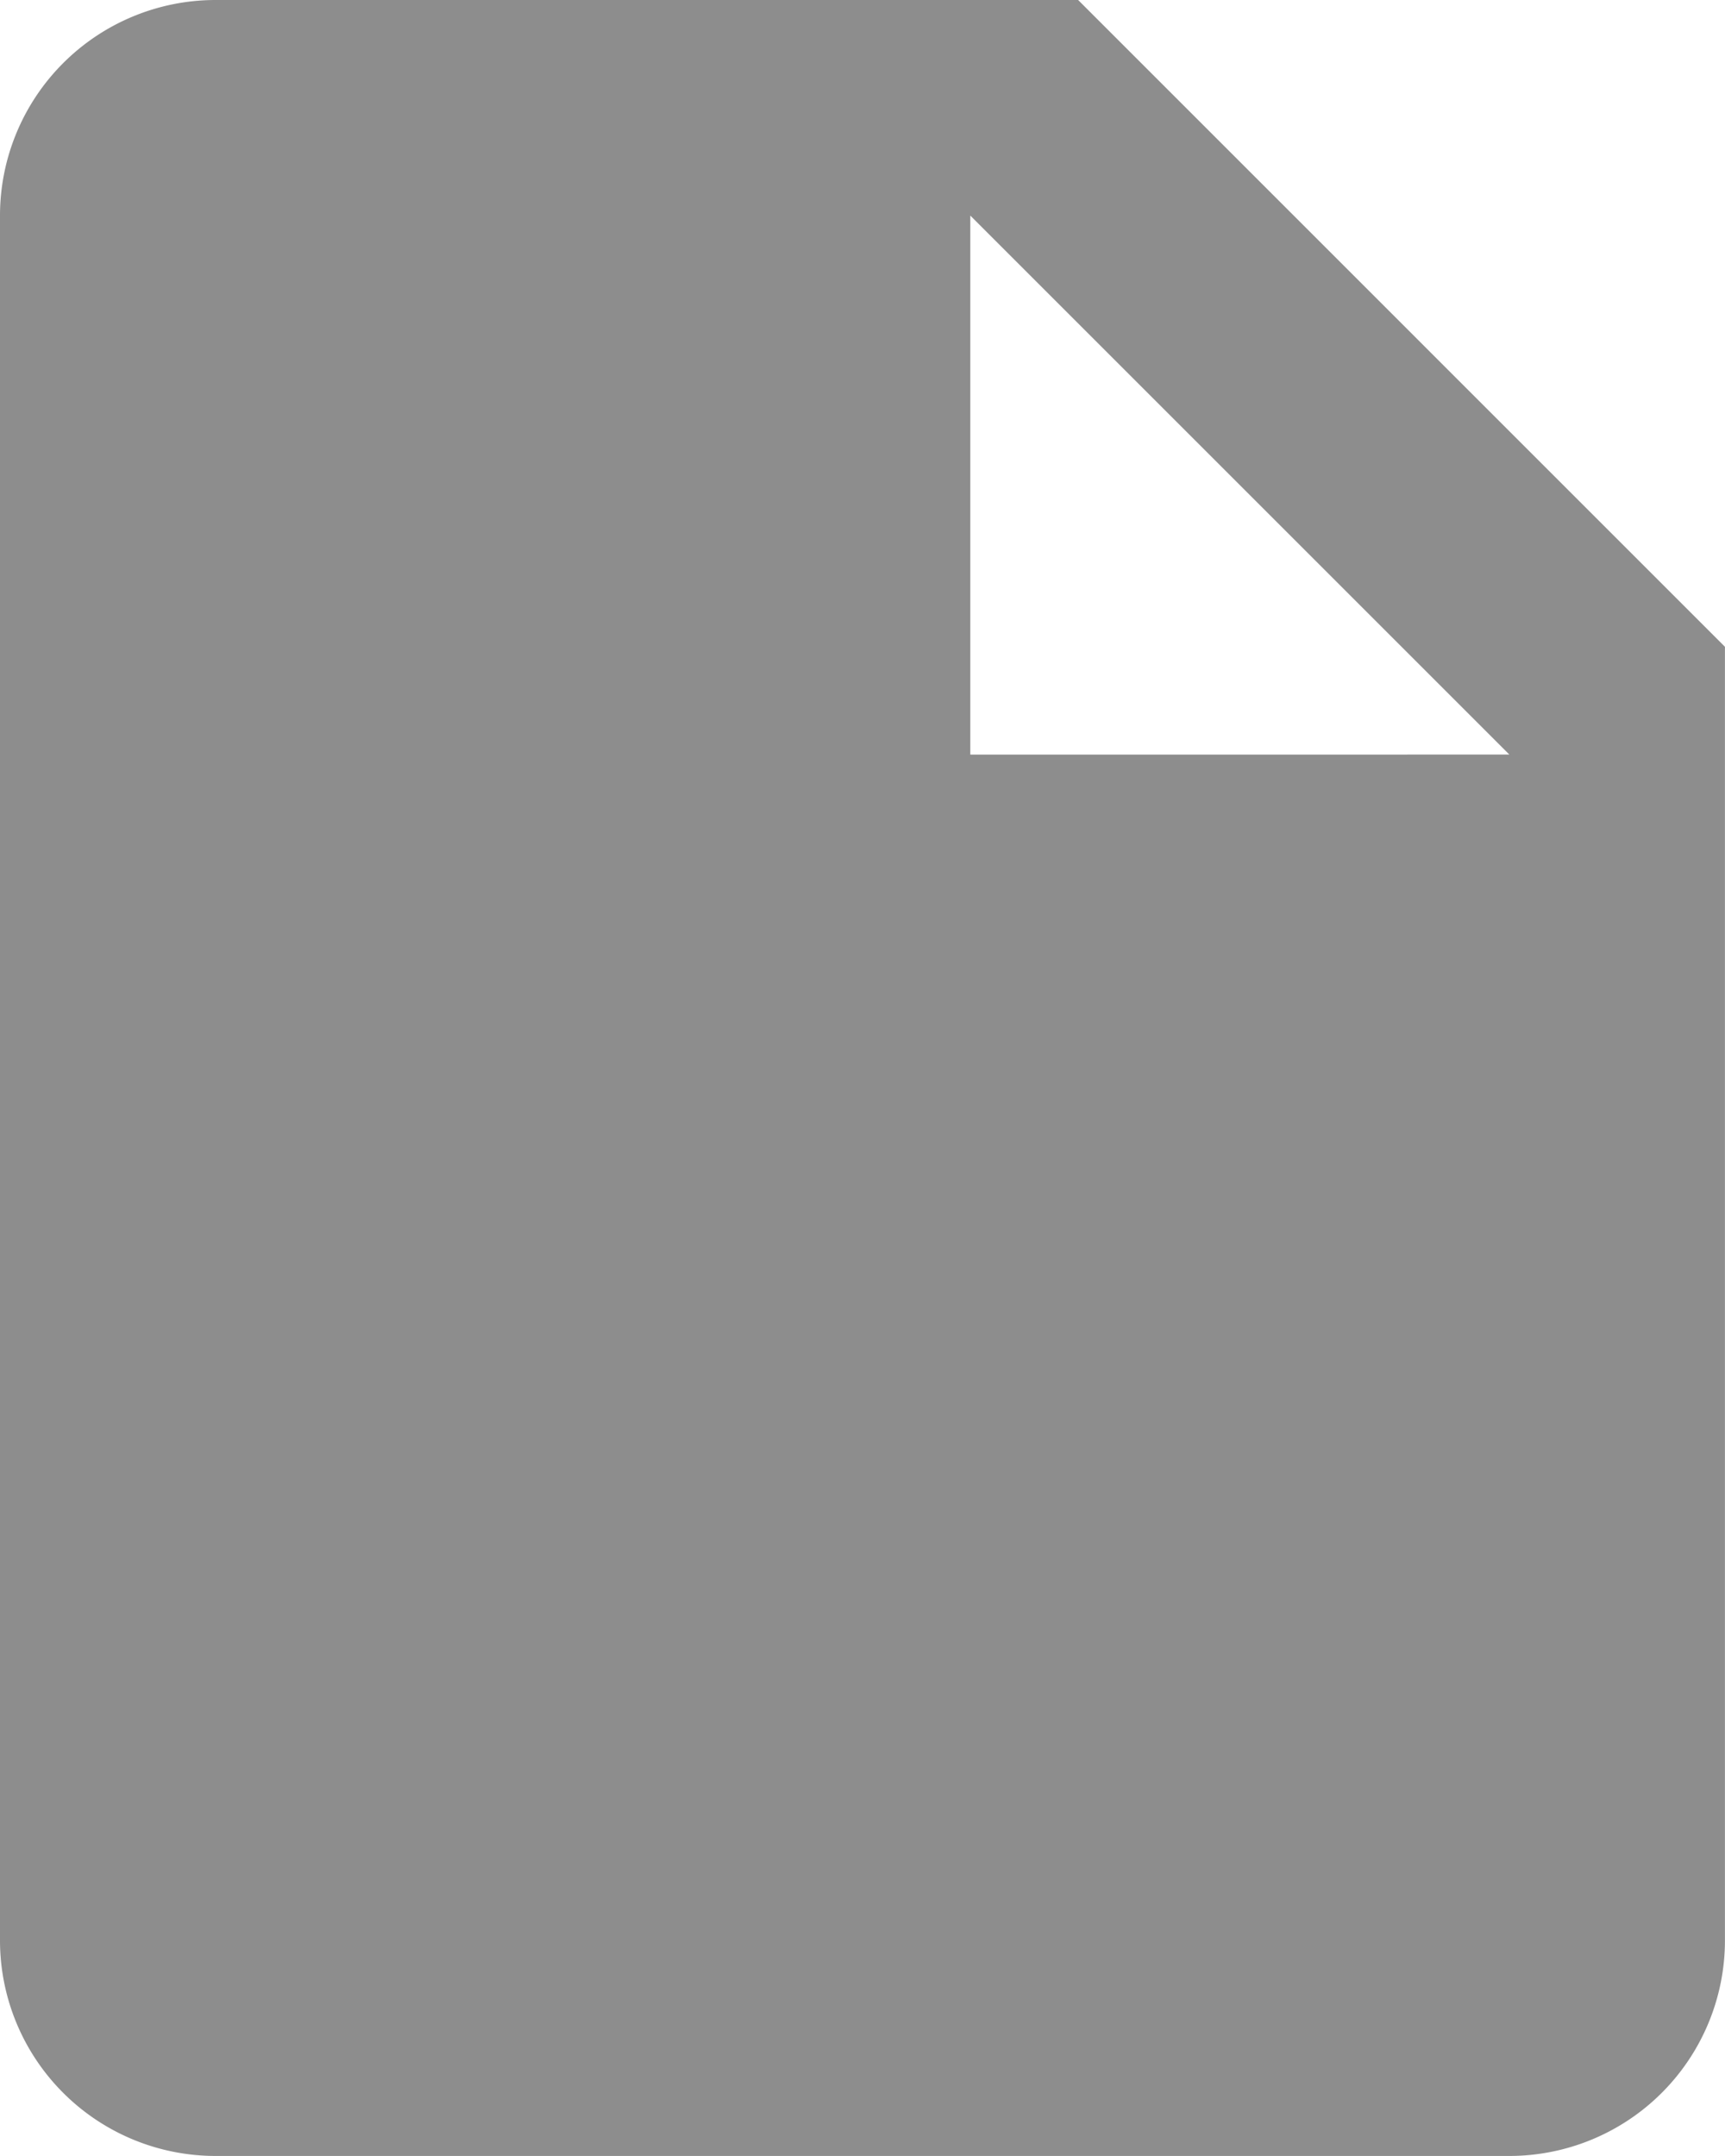 <svg xmlns="http://www.w3.org/2000/svg" width="28.667" height="35.833" viewBox="0 0 28.667 35.833">
  <path id="Vector_11_" data-name="Vector (11)" d="M18.083.584H3.749A3.583,3.583,0,0,0,.166,4.167V32.834a3.583,3.583,0,0,0,3.583,3.583h21.5a3.583,3.583,0,0,0,3.583-3.583v-21.5Zm0,12.542H16.291V4.167l8.958,8.958Z" transform="translate(-0.166 -0.584)" fill="#8d8d8d"/>
</svg>

